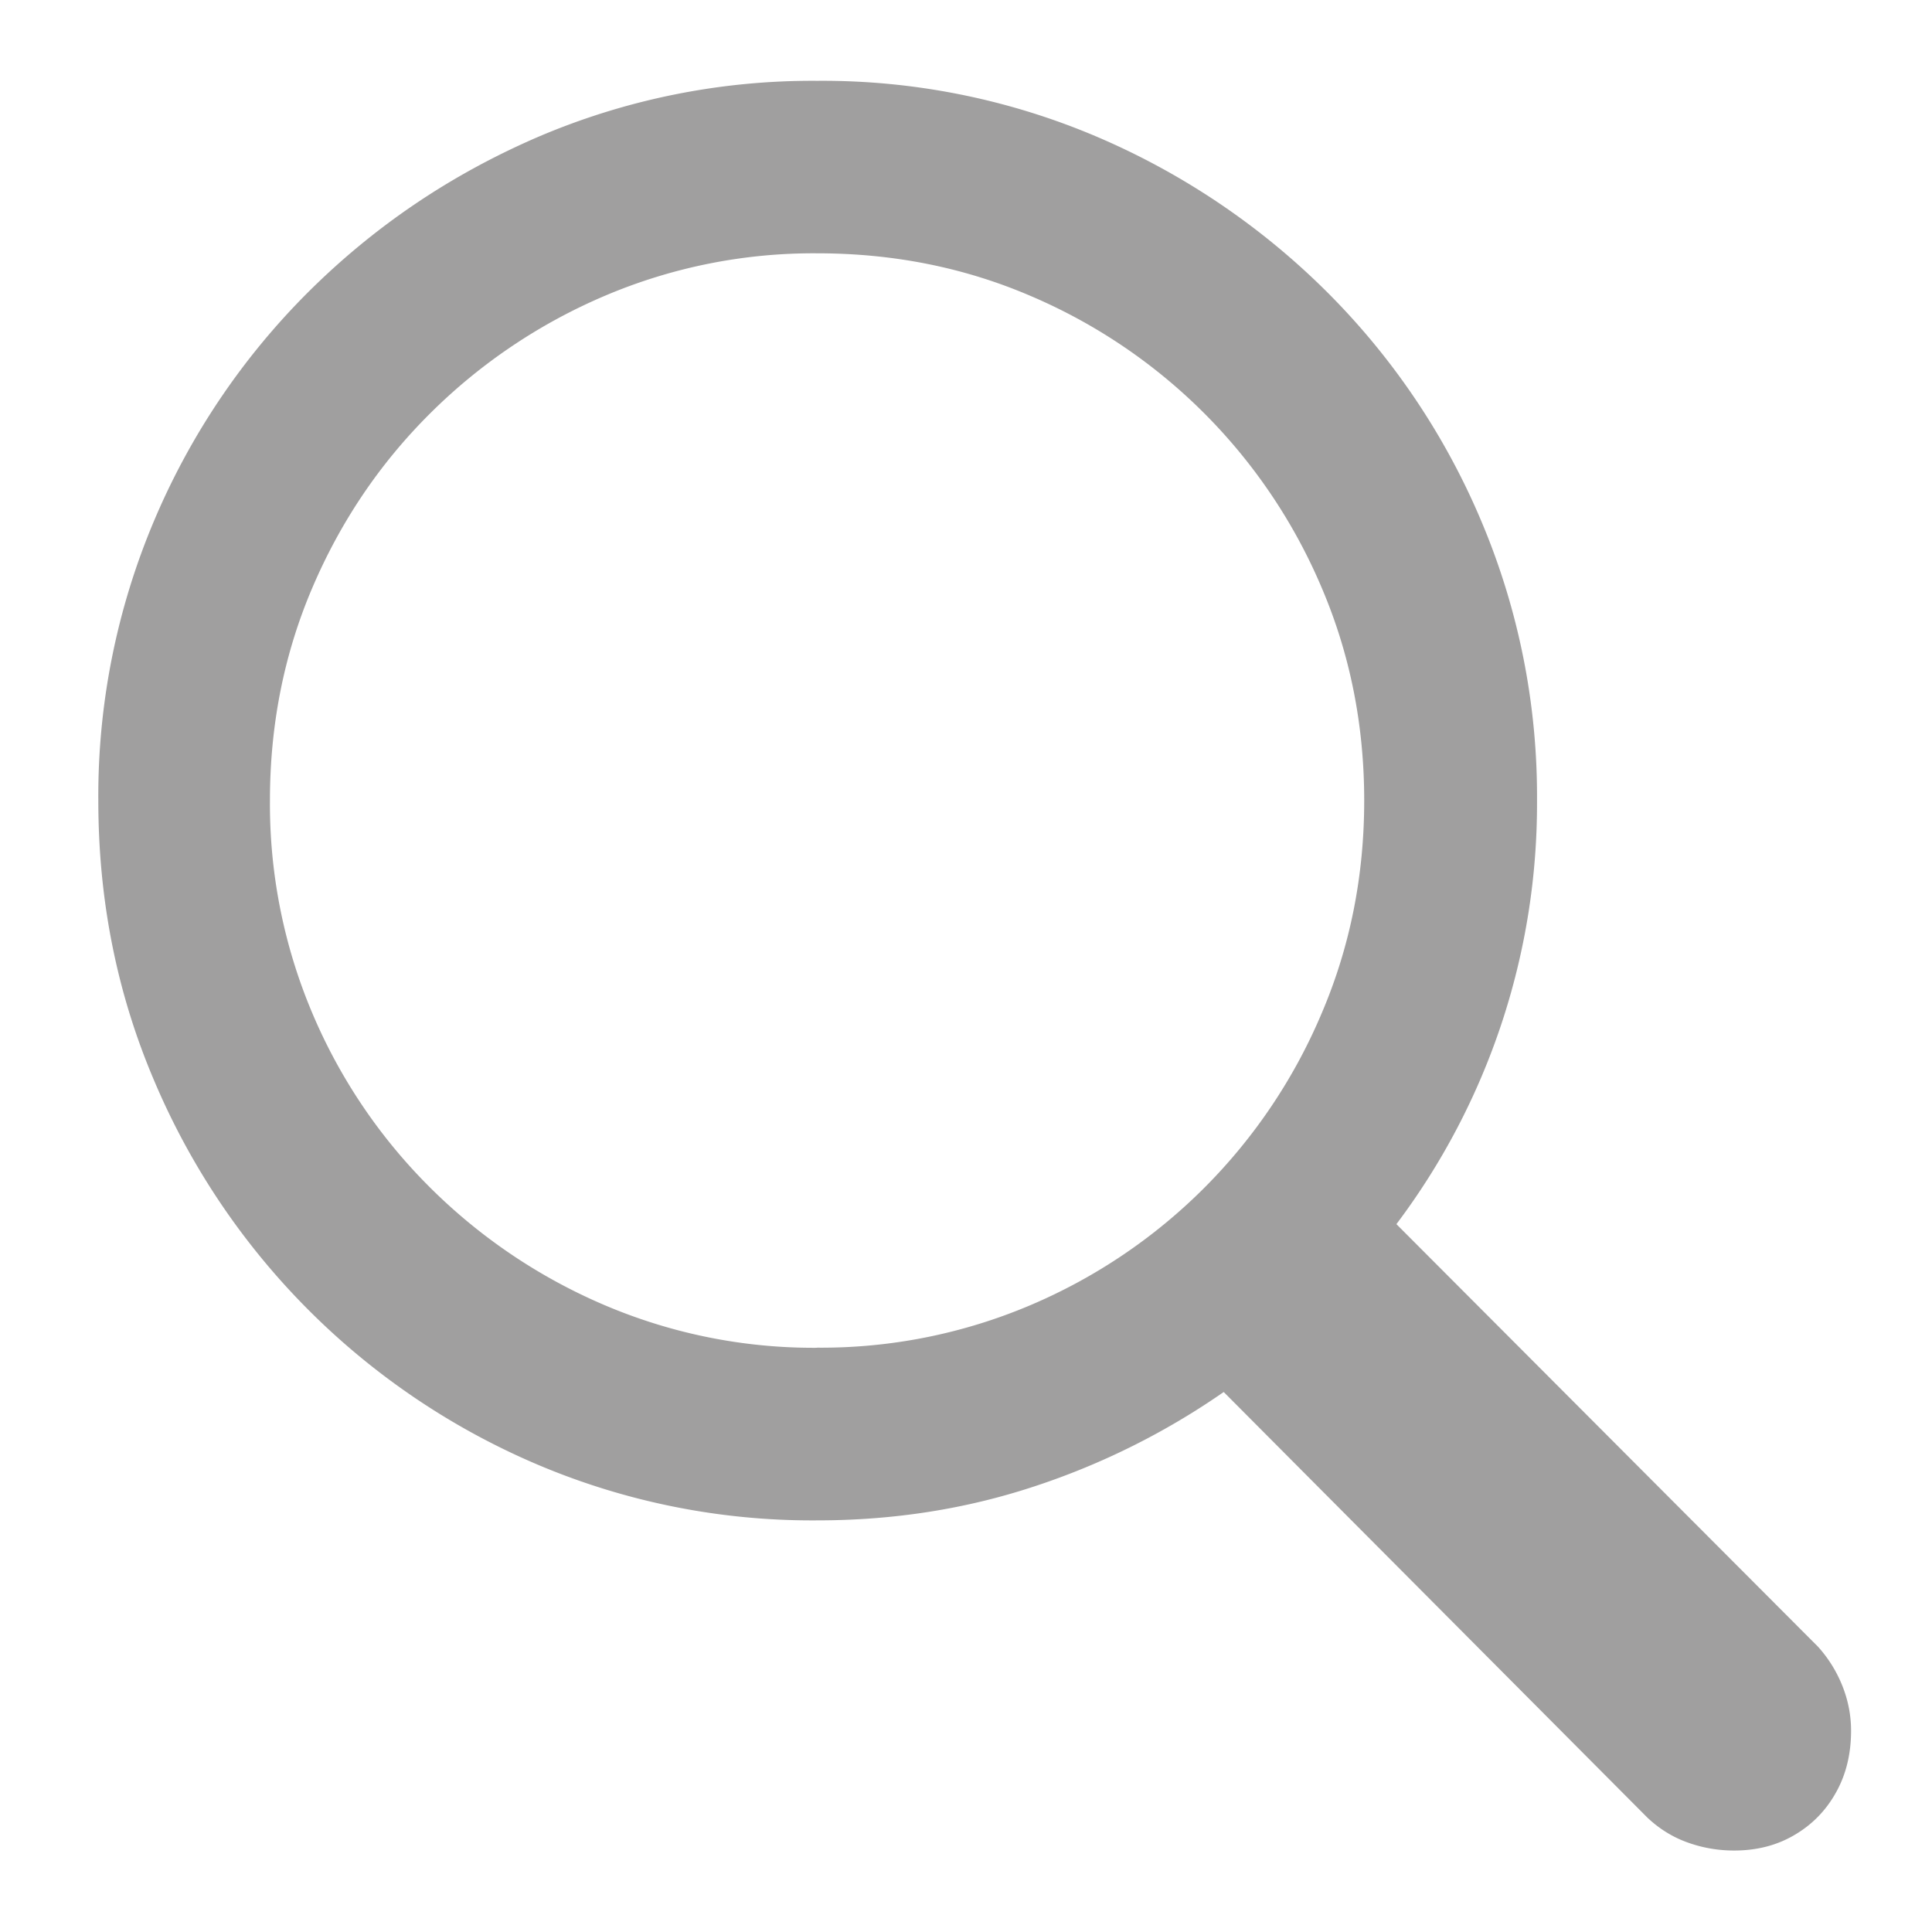 <svg width="18" height="18" xmlns="http://www.w3.org/2000/svg"><path d="M16.156 17.241c.211 0 .399-.048.563-.145.164-.096.293-.228.386-.395.094-.167.141-.36.141-.576 0-.14-.026-.278-.079-.413a1.213 1.213 0 0 0-.229-.37l-3.928-3.937a6.51 6.51 0 0 0 1.31-3.946 6.58 6.58 0 0 0-.52-2.606 6.672 6.672 0 0 0-1.44-2.136 6.835 6.835 0 0 0-2.136-1.441 6.522 6.522 0 0 0-2.61-.523 6.5 6.5 0 0 0-2.602.523c-.809.349-1.52.829-2.136 1.441a6.672 6.672 0 0 0-1.441 2.136 6.58 6.58 0 0 0-.519 2.606c0 .926.173 1.794.519 2.606a6.736 6.736 0 0 0 3.577 3.582 6.548 6.548 0 0 0 2.601.518c.71 0 1.383-.105 2.022-.316a6.821 6.821 0 0 0 1.766-.88l3.947 3.965c.111.105.237.183.378.233.14.05.284.074.43.074Zm-8.543-4.684a4.967 4.967 0 0 1-1.977-.396 5.179 5.179 0 0 1-1.626-1.094A5.077 5.077 0 0 1 2.91 9.44a4.998 4.998 0 0 1-.395-1.982c0-.703.131-1.364.395-1.982.264-.618.63-1.16 1.099-1.626a5.179 5.179 0 0 1 1.626-1.094 4.967 4.967 0 0 1 1.977-.396c.71 0 1.371.132 1.987.396a5.126 5.126 0 0 1 2.715 2.72c.264.618.396 1.279.396 1.982 0 .703-.132 1.364-.396 1.982A5.113 5.113 0 0 1 9.6 12.16a4.989 4.989 0 0 1-1.987.396Z" fill="#121111" fill-rule="nonzero" opacity=".4"/></svg>
